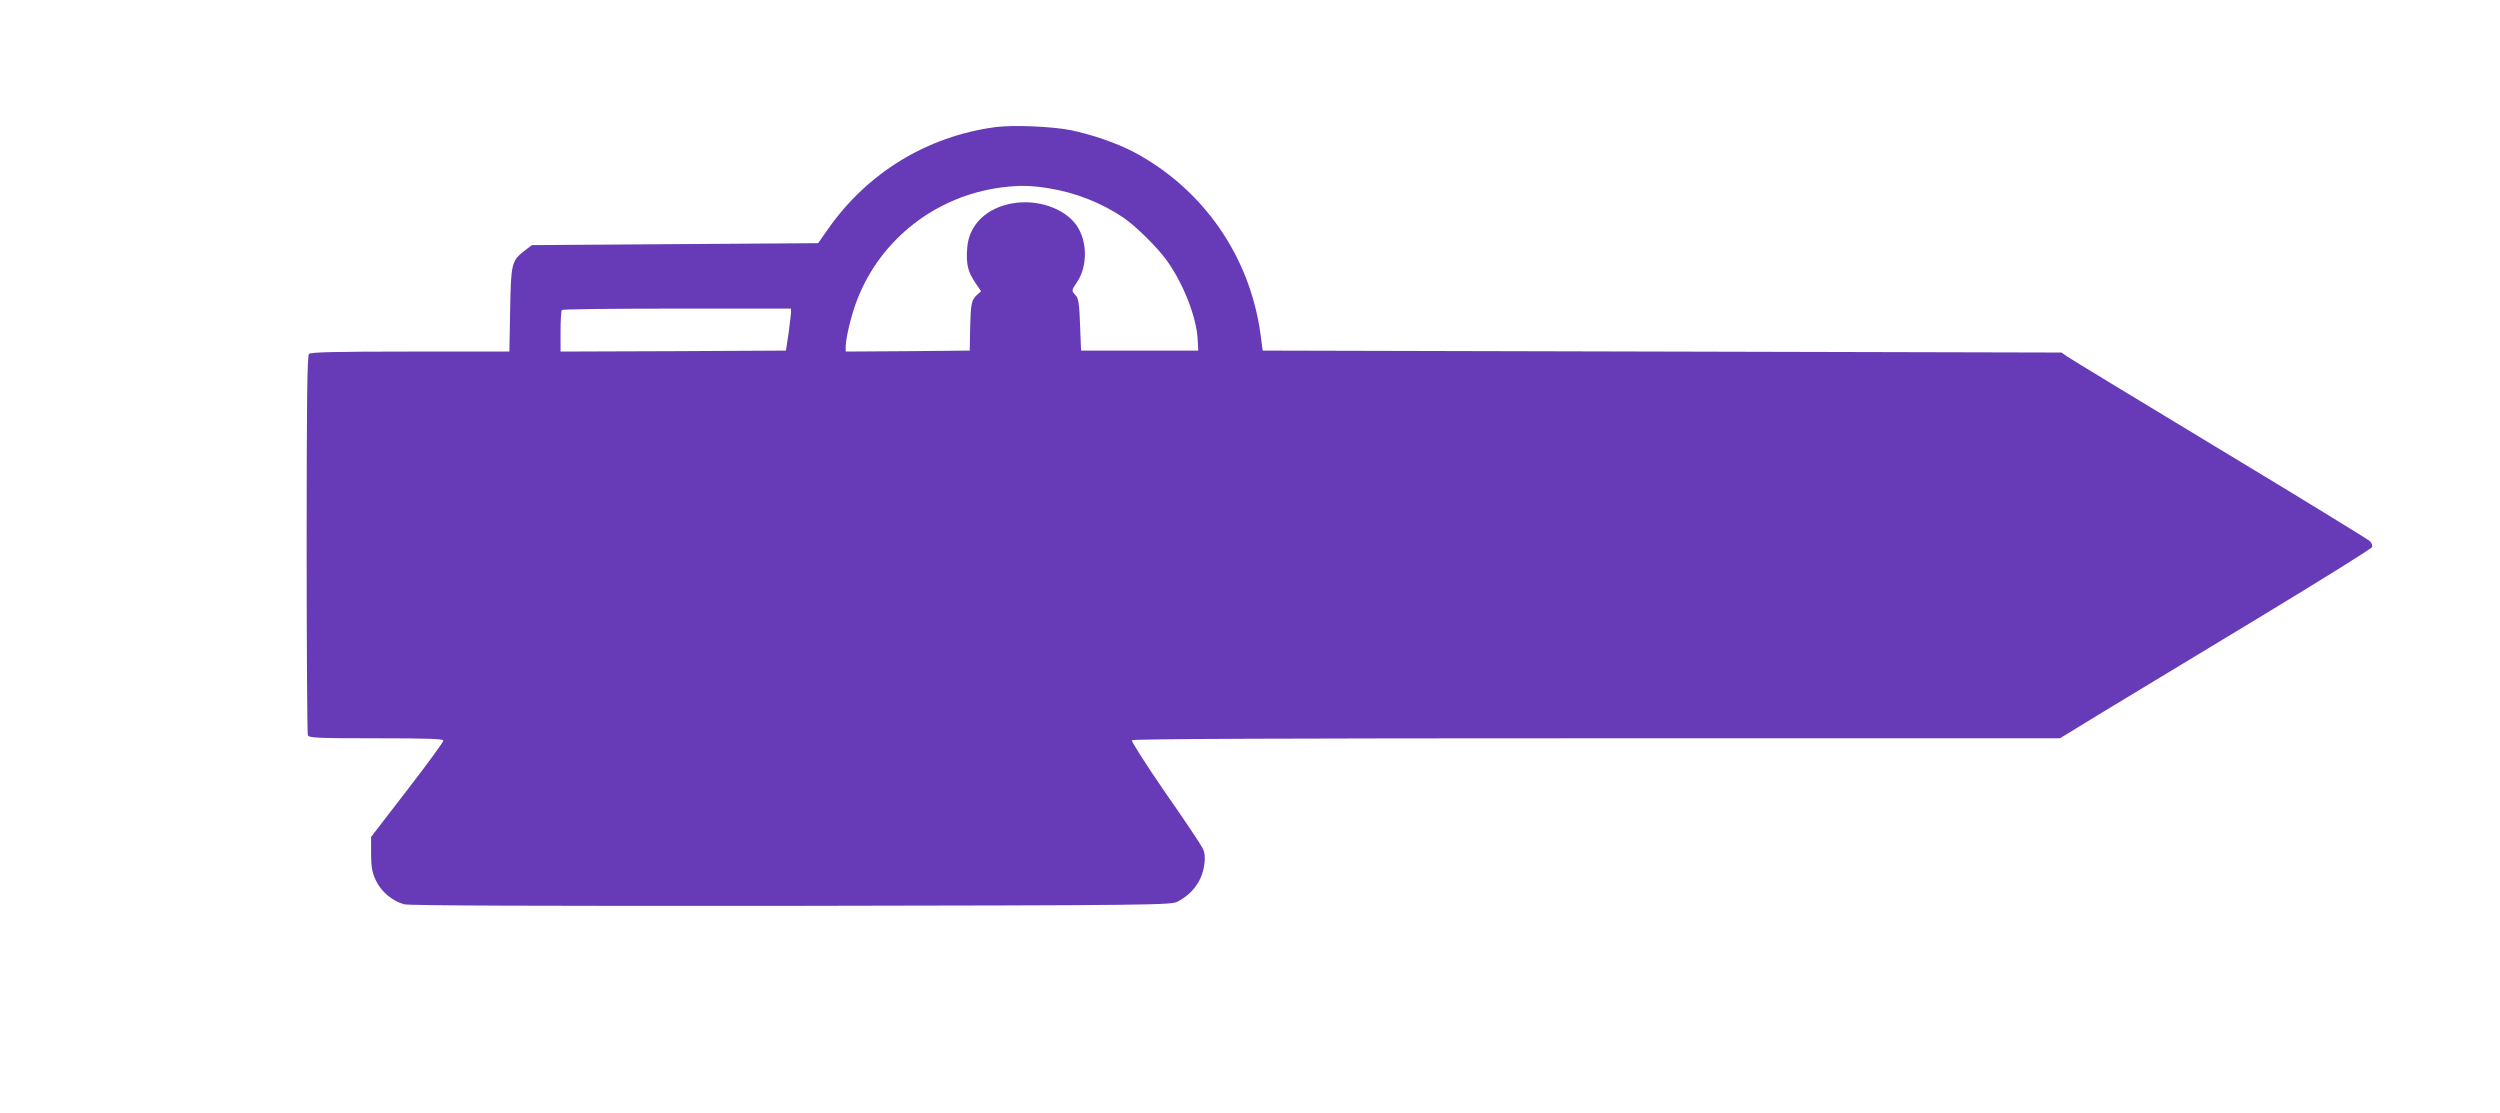 <?xml version="1.0" standalone="no"?>
<!DOCTYPE svg PUBLIC "-//W3C//DTD SVG 20010904//EN"
 "http://www.w3.org/TR/2001/REC-SVG-20010904/DTD/svg10.dtd">
<svg version="1.0" xmlns="http://www.w3.org/2000/svg"
 width="1280pt" height="570pt" viewBox="0 0 1280 570"
 preserveAspectRatio="xMidYMid meet">
<g transform="translate(0,570) scale(0.1,-0.1)"
fill="#673ab7" stroke="none">
<path d="M5095 5049 c-348 -47 -653 -233 -855 -521 l-51 -73 -733 -5 -733 -5
-36 -28 c-68 -51 -71 -67 -75 -304 l-4 -213 -507 0 c-381 0 -510 -3 -519 -12
-9 -9 -12 -239 -12 -974 0 -529 3 -969 6 -978 5 -14 46 -16 350 -16 269 0 344
-3 344 -12 0 -7 -83 -121 -185 -253 l-185 -240 0 -85 c0 -69 5 -95 24 -137 27
-58 85 -107 146 -123 25 -7 700 -9 1981 -8 1875 3 1945 4 1979 22 79 42 127
110 137 196 4 33 1 57 -10 78 -8 17 -94 146 -192 286 -97 141 -173 260 -170
266 4 7 792 10 2379 10 l2373 0 234 143 c129 78 488 295 797 482 309 187 564
346 567 354 3 8 -2 22 -12 31 -10 9 -355 221 -768 470 -412 249 -763 462 -780
474 l-30 21 -2045 5 -2045 5 -12 90 c-56 395 -292 735 -643 924 -86 46 -220
93 -330 115 -97 19 -296 27 -385 15z m275 -313 c137 -22 270 -75 380 -149 66
-45 176 -154 225 -222 85 -119 152 -292 157 -403 l3 -57 -300 0 -300 0 -5 131
c-4 107 -8 136 -22 151 -23 25 -23 25 6 68 56 83 54 213 -4 294 -62 85 -199
132 -325 110 -135 -23 -225 -111 -233 -229 -6 -81 3 -119 39 -174 l32 -47 -22
-20 c-27 -26 -31 -43 -34 -174 l-2 -110 -317 -3 -318 -2 0 24 c0 45 29 166 59
242 120 310 403 530 736 574 94 12 153 11 245 -4z m-1320 -638 c-1 -13 -7 -61
-13 -108 l-13 -85 -577 -3 -577 -2 0 103 c0 57 3 107 7 110 3 4 269 7 590 7
l583 0 0 -22z"/>
</g>
</svg>
